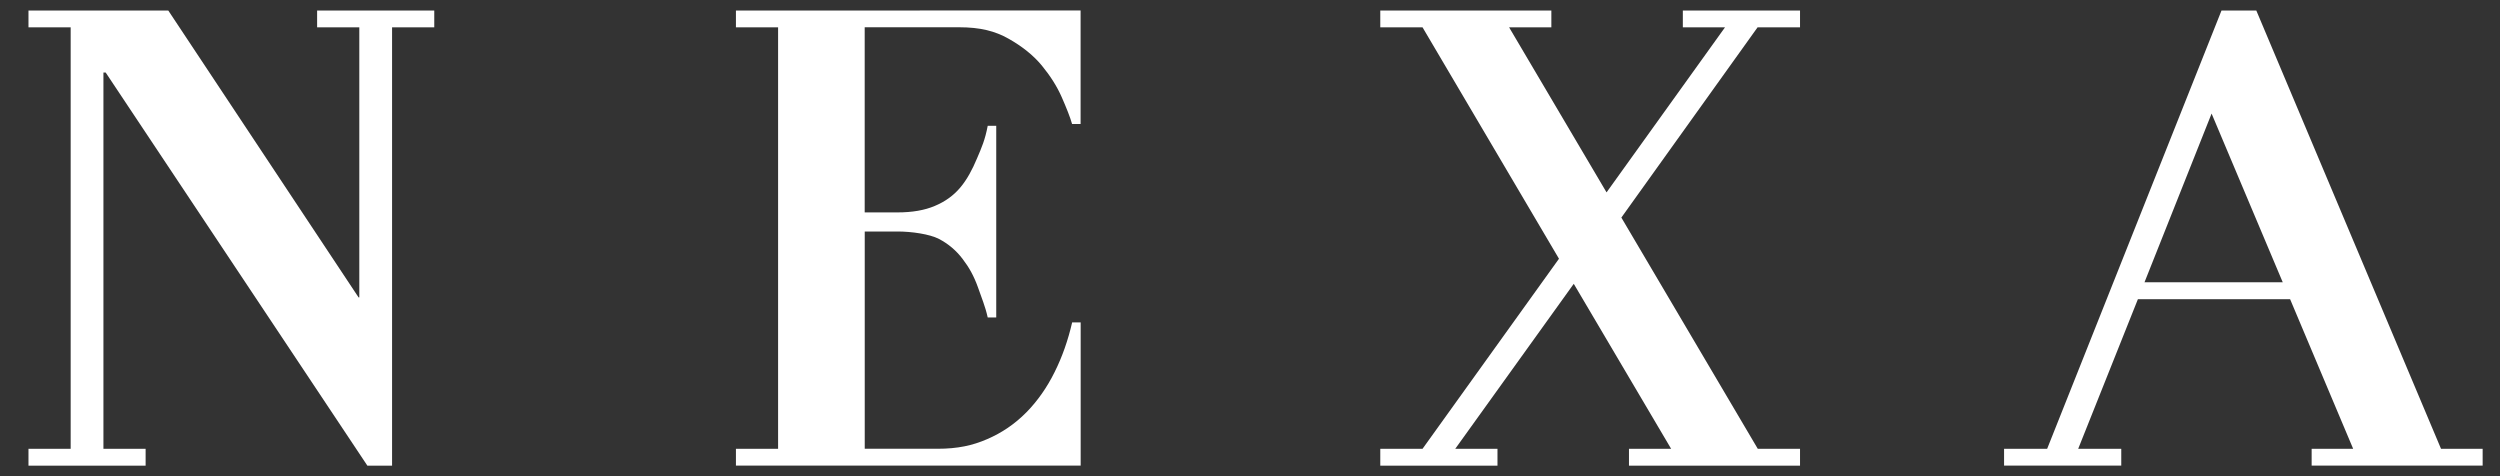 <svg width="105" height="20" viewBox="0 0 105 20" fill="none" xmlns="http://www.w3.org/2000/svg">
<rect x="0" y="0" width="105" height="20" fill="#333333" stroke="none"/>
<path d="M102.523 18.85L94.765 0.442H93.303L85.98 18.85H84.171V19.555H89.093V18.85H87.284L89.792 12.565H96.184L98.833 18.85H97.089V19.555H104.271V18.85H102.526H102.523ZM90.069 11.855L92.887 4.77L95.875 11.855H90.069Z" fill="white"/>
<path d="M13.319 1.147H15.091V12.492H15.061L7.068 0.442H1.196V1.147H2.968V18.85H1.196V19.558H6.116V18.85H4.344V3.046H4.438L15.43 19.558H16.467V1.147H18.239V0.442H13.319V1.147Z" fill="white"/>
<path d="M38.63 0.442H30.909V1.147H32.68V18.85H30.909V19.555H45.388V13.542H45.03C44.859 14.284 44.617 14.982 44.294 15.627C43.974 16.275 43.576 16.841 43.106 17.32C42.626 17.805 42.079 18.179 41.458 18.445C40.844 18.712 40.222 18.848 39.374 18.848H36.319V9.723H37.696C38.28 9.723 39.043 9.83 39.441 10.037C39.836 10.246 40.166 10.525 40.431 10.878C40.705 11.233 40.903 11.594 41.071 12.059C41.231 12.529 41.372 12.834 41.484 13.333H41.842V5.285H41.484C41.372 5.875 41.231 6.194 41.033 6.656C40.836 7.127 40.617 7.537 40.334 7.874C40.052 8.211 39.694 8.469 39.259 8.65C38.835 8.83 38.318 8.921 37.693 8.921H36.317V1.145H40.276C41.18 1.145 41.794 1.307 42.359 1.625C42.925 1.944 43.397 2.318 43.755 2.751C44.112 3.185 44.395 3.629 44.595 4.086C44.793 4.538 44.945 4.917 45.027 5.207H45.385V0.439H38.627L38.63 0.442Z" fill="white"/>
<path d="M70.679 1.147H72.451L67.475 8.08L63.382 1.147H63.732H65.157V0.442H63.732H62.921H62.441H60.688H60.208H59.397H57.972V1.147H59.746L65.477 10.867L59.746 18.85H57.972V19.558H62.894V18.85H61.12L66.098 11.92L70.188 18.85H69.831H68.417V19.558H69.831H70.65H71.133H72.885H73.366H74.177H75.601V18.85H73.827L68.097 9.138L73.819 1.147H75.601V0.442H70.679V1.147Z" fill="white"/>
</svg>
